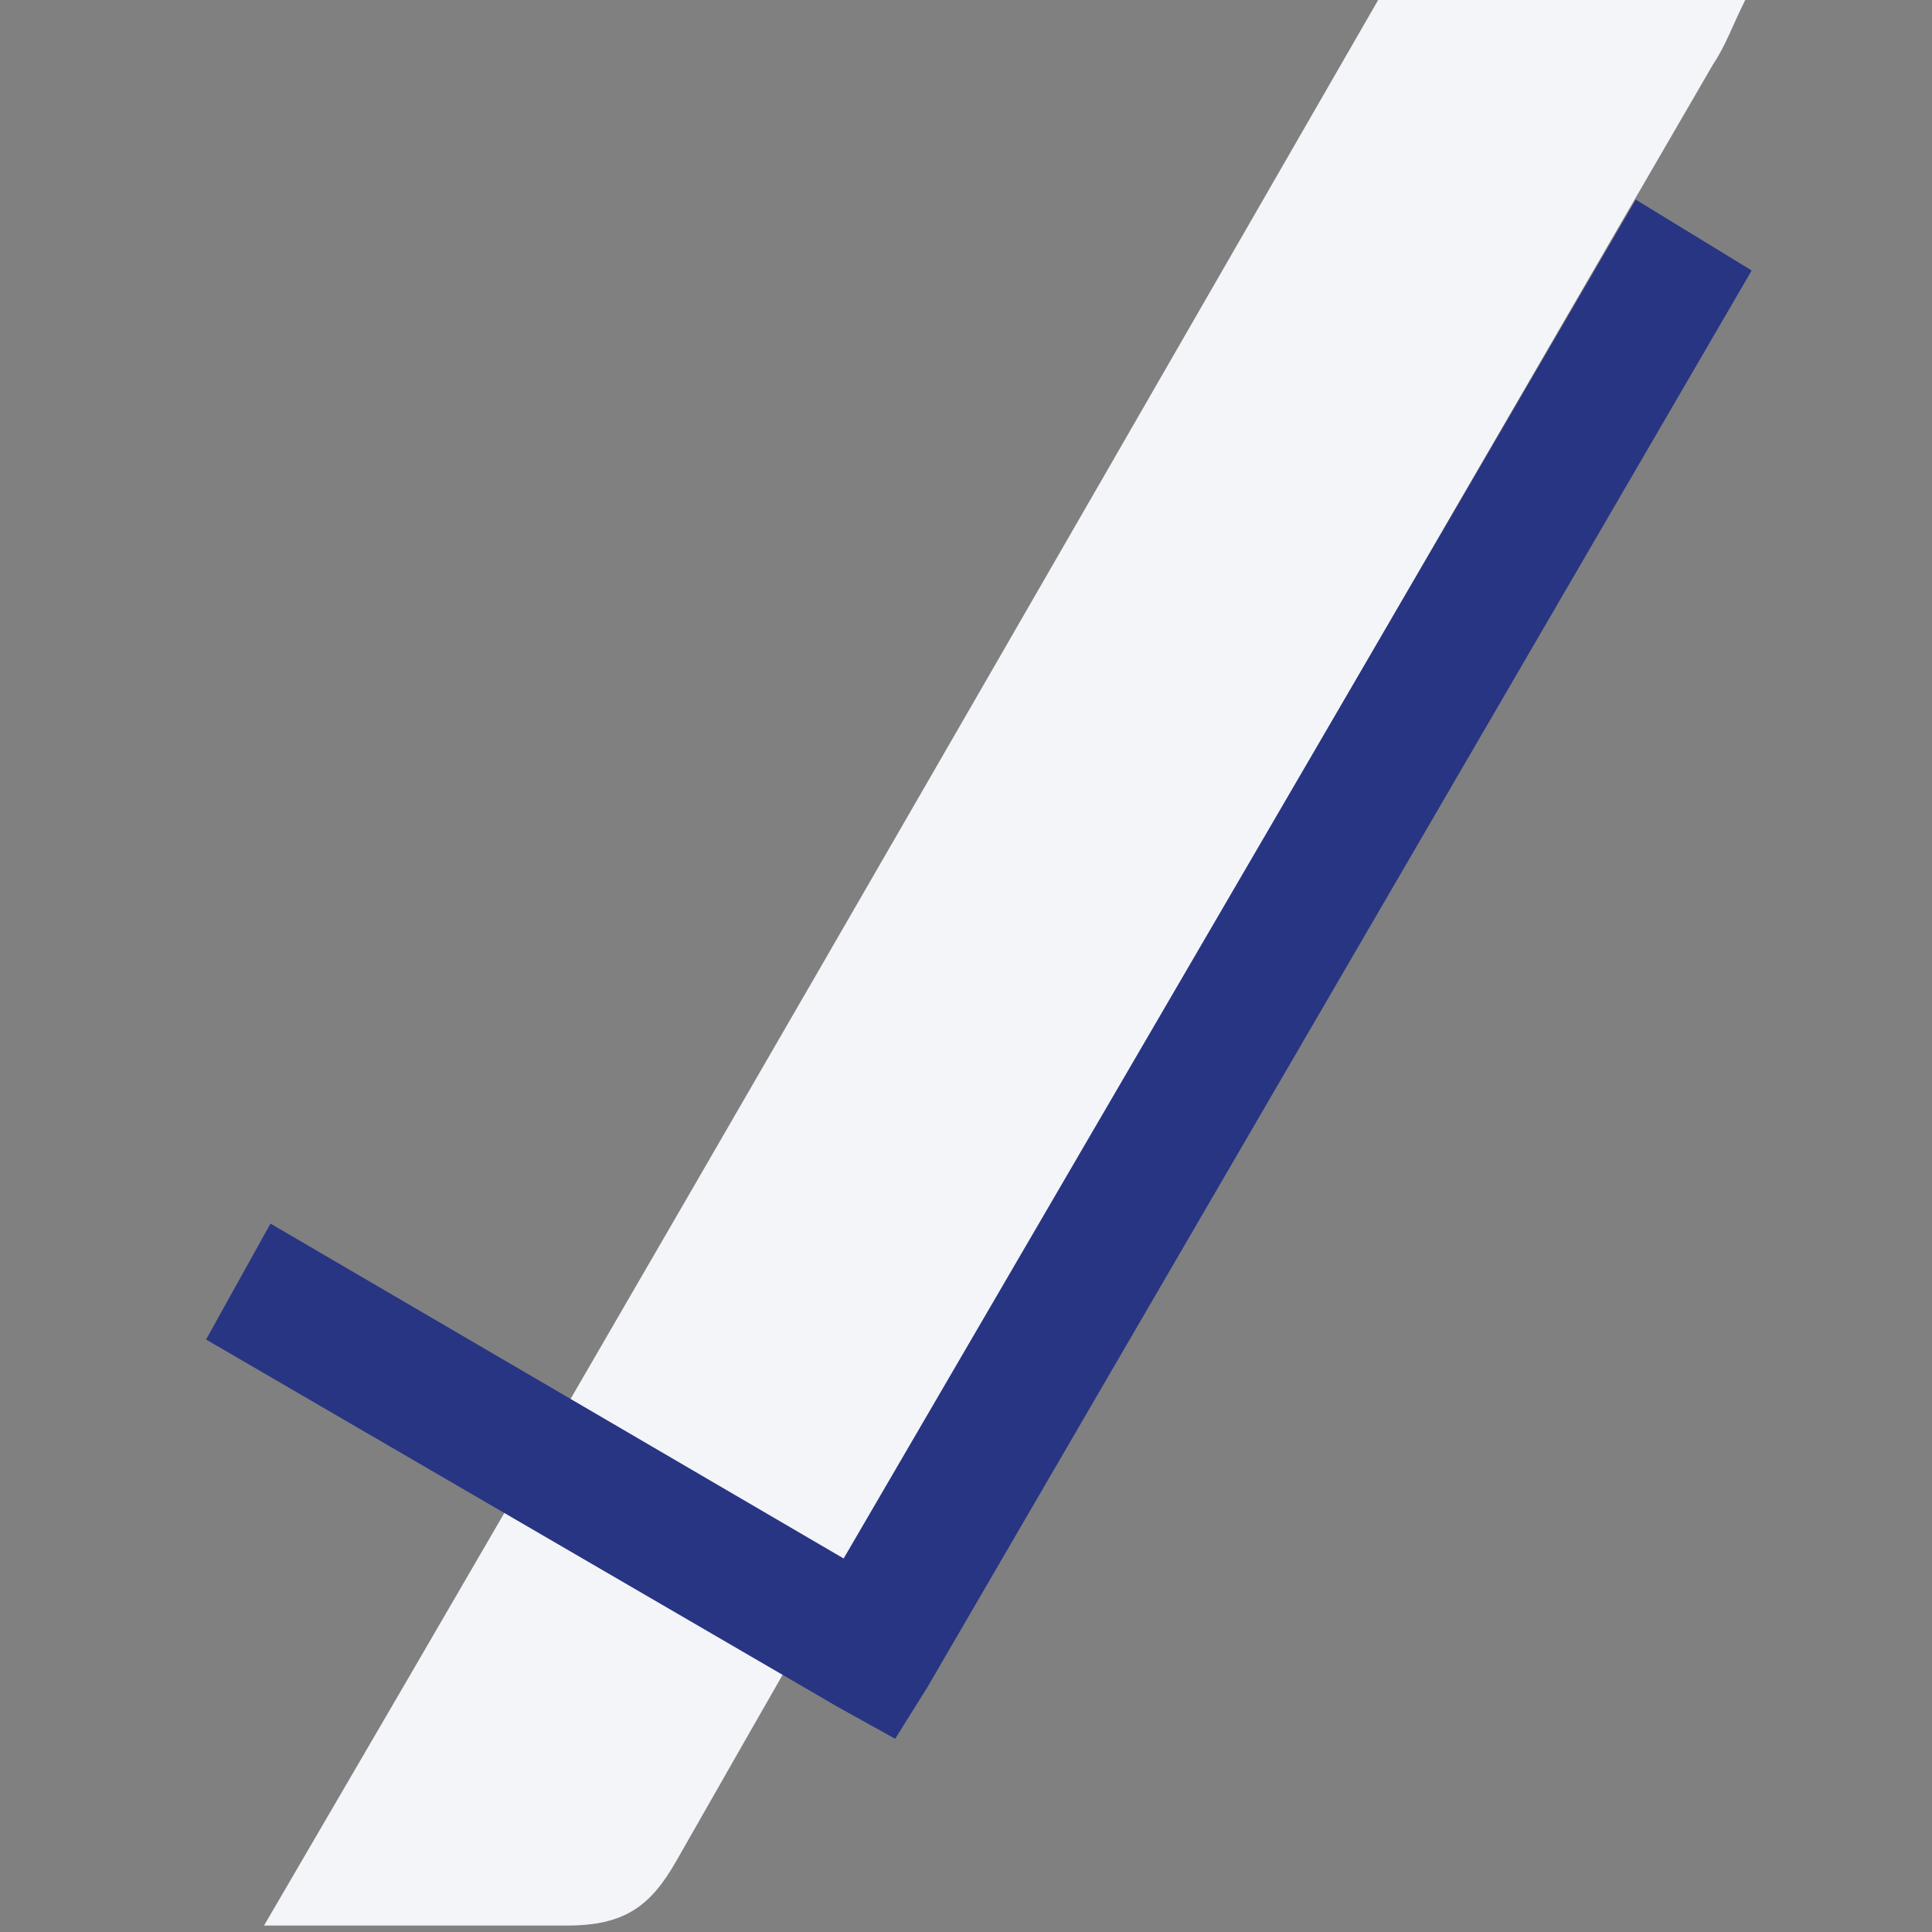<?xml version="1.0" encoding="utf-8"?>
<!-- Generator: Adobe Illustrator 28.0.0, SVG Export Plug-In . SVG Version: 6.00 Build 0)  -->
<svg version="1.1" id="rocket" xmlns="http://www.w3.org/2000/svg" xmlns:xlink="http://www.w3.org/1999/xlink" x="0px" y="0px"
	 viewBox="0 0 30 30" style="enable-background:new 0 0 30 30;" xml:space="preserve">
<rect x="0" y="0" width="30" height="30" fill="#808080" stroke="none"/>
<style type="text/css">
	.st0{fill:#F4F5F9;}
	.st1{fill:#283583;}
	.st2{fill:none;stroke:#283583;stroke-width:1.3;stroke-miterlimit:10;}
</style>
<path class="st0" d="M4.1,29.9c5.9-10.1,11.6-20,17.3-29.9h5.7c-0.2,0.4-0.3,0.7-0.5,1c-5.4,9.3-10.8,18.6-16.1,27.9
	c-0.4,0.7-0.8,1-1.7,1C7.3,29.9,5.9,29.9,4.1,29.9"/>
<g id="surface1">
	<path class="st1" d="M25.4,3.1L13.1,24.2L4.2,19l-1,1.8l9.8,5.7l0.9,0.5l0.5-0.8l12.8-22L25.4,3.1z"/>
</g>
</svg>
